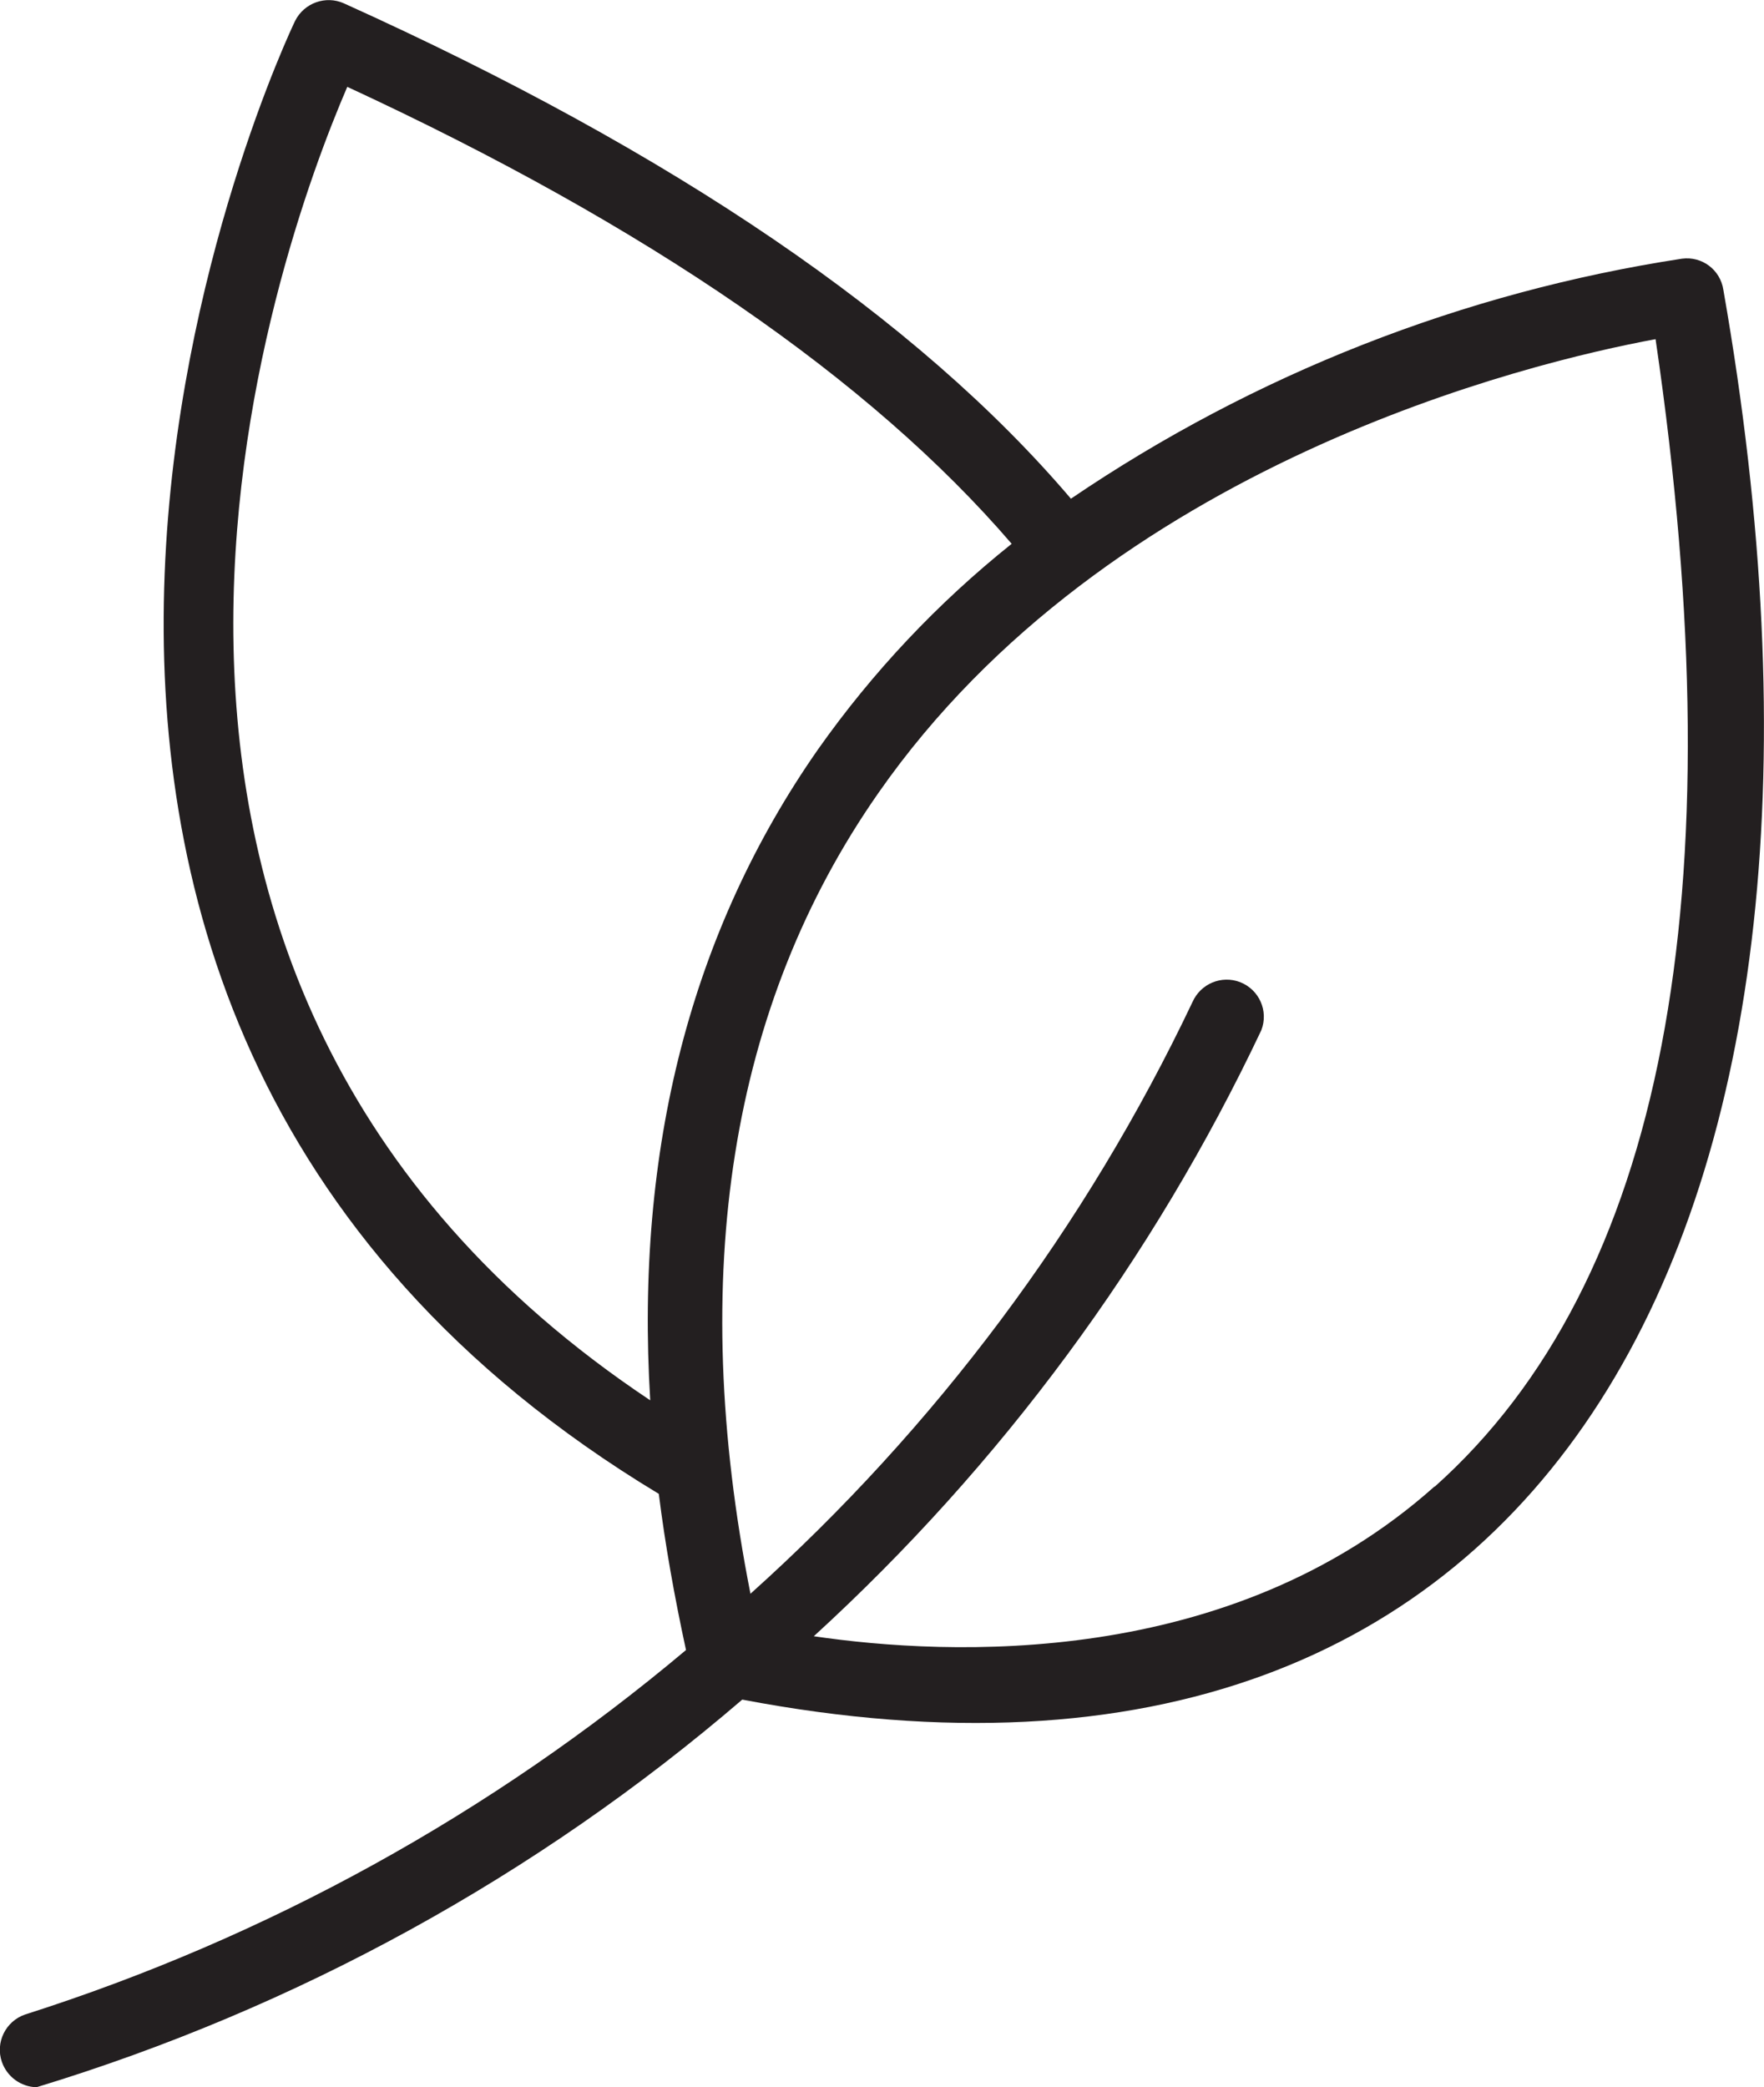 <?xml version="1.0" encoding="UTF-8"?>
<svg id="_レイヤー_2" data-name="レイヤー 2" xmlns="http://www.w3.org/2000/svg" viewBox="0 0 47.34 56">
  <defs>
    <style>
      .cls-1 {
        fill: #231f20;
      }
    </style>
  </defs>
  <g id="line">
    <path class="cls-1" d="M46.25,7.78c-.08-.54-.57-.91-1.11-.84-5.88.9-11.48,3.1-16.4,6.44C24.62,8.54,18.07,4.08,9.23.09c-.49-.22-1.07-.01-1.31.47-.13.26-12.46,26.12,9.76,39.52.17,1.36.42,2.76.73,4.19-5.22,4.39-11.24,7.71-17.74,9.78-.52.18-.8.75-.62,1.27.14.4.51.67.93.68,6.97-2.12,13.42-5.66,18.94-10.4,21.91,4.17,30.7-12.91,26.33-37.82ZM9.32,2.33c8.06,3.73,14.04,7.85,17.83,12.26-1.99,1.59-3.74,3.45-5.2,5.52-3.4,4.87-4.91,10.72-4.5,17.46C.38,26.2,7.41,6.76,9.32,2.33ZM38.5,39.88c-5.5,4.91-13.05,4.55-16.66,4.02,5.02-4.59,9.1-10.11,12.01-16.26.2-.52-.06-1.09-.57-1.29-.5-.19-1.06.04-1.28.54-2.86,6.02-6.89,11.41-11.86,15.87-1.69-8.56-.55-15.78,3.43-21.48,6.17-8.85,17.5-11.56,20.86-12.18,2.2,14.96.2,25.32-5.93,30.79Z"/>
  </g>
</svg>